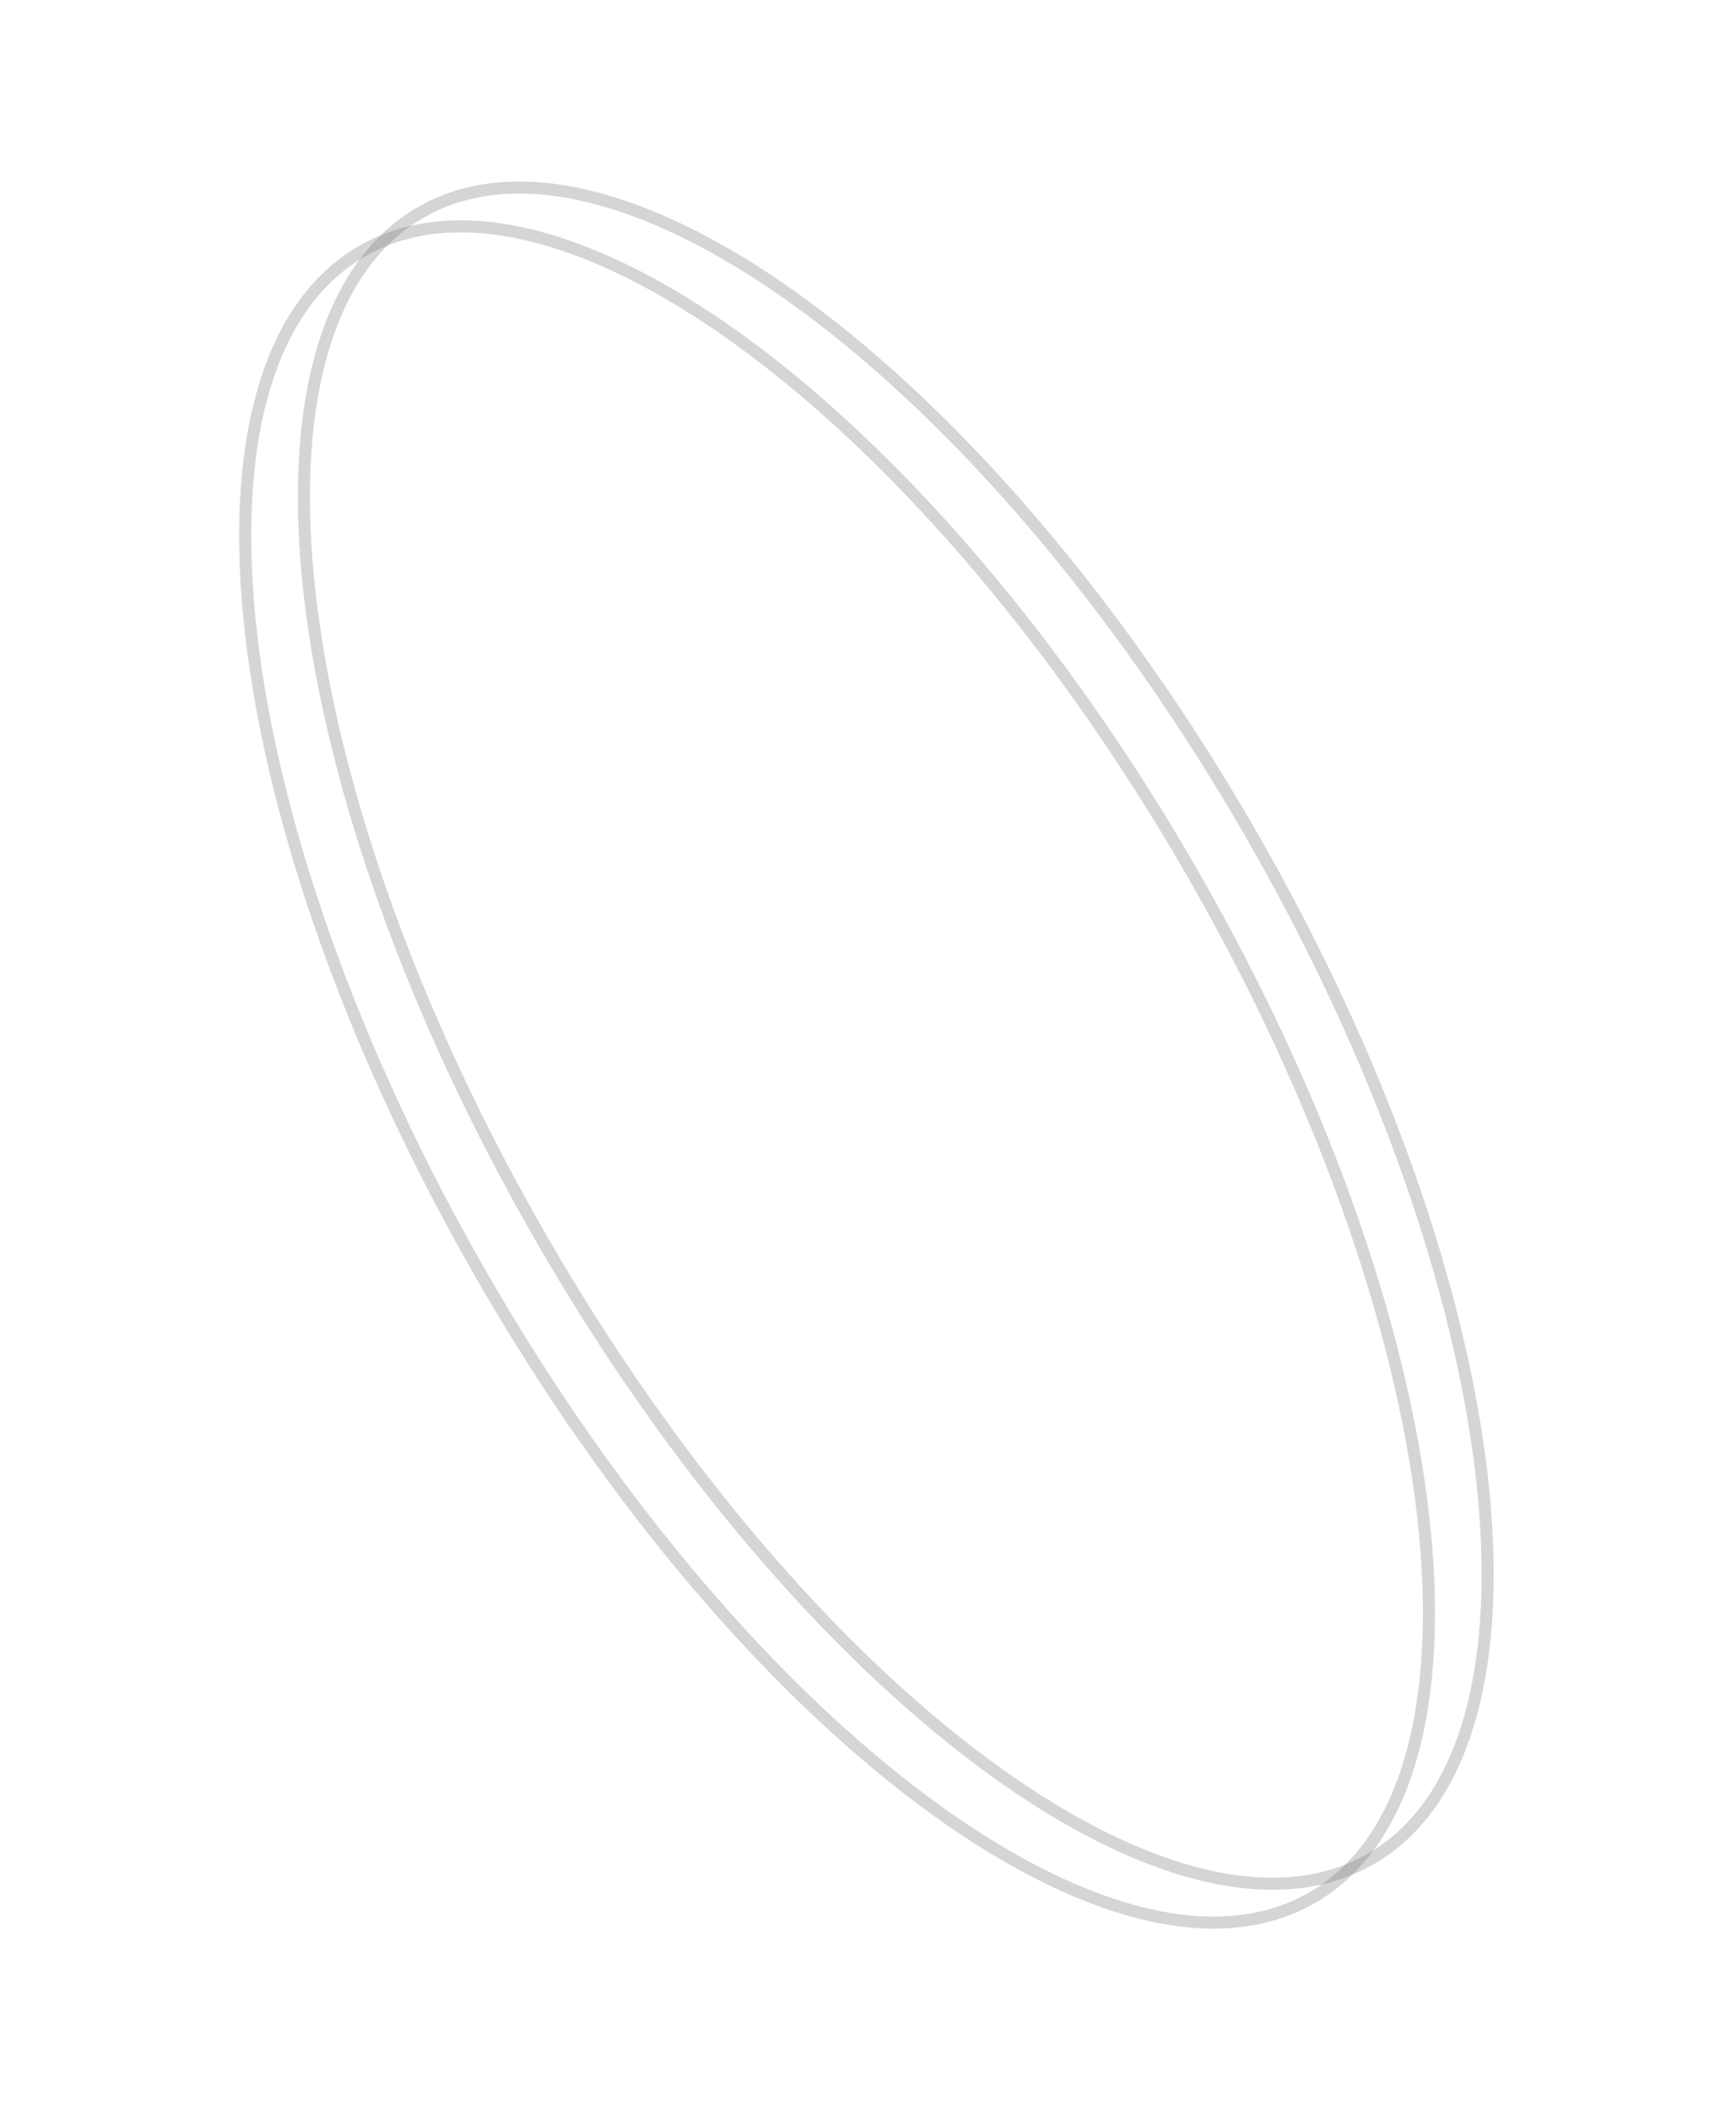 <?xml version="1.0" encoding="UTF-8"?> <svg xmlns="http://www.w3.org/2000/svg" width="144" height="175" viewBox="0 0 144 175" fill="none"> <path d="M113.72 154.159C109.755 156.449 104.872 156.797 99.389 155.399C93.903 154 87.85 150.858 81.6 146.221C69.102 136.949 55.896 121.754 44.969 102.827C34.041 83.9 27.485 64.866 25.704 49.406C24.813 41.675 25.119 34.862 26.65 29.411C28.181 23.964 30.924 19.91 34.889 17.62C38.855 15.331 43.737 14.982 49.22 16.381C54.706 17.78 60.759 20.921 67.009 25.558C79.507 34.831 92.713 50.026 103.641 68.953C114.568 87.88 121.124 106.914 122.906 122.374C123.796 130.105 123.49 136.918 121.959 142.368C120.429 147.816 117.686 151.87 113.72 154.159Z" stroke="#717171" stroke-opacity="0.3"></path> <path d="M108.849 157.378C104.884 159.668 100.001 160.016 94.518 158.618C89.032 157.219 82.979 154.077 76.729 149.44C64.231 140.167 51.025 124.973 40.098 106.046C29.17 87.119 22.614 68.085 20.833 52.624C19.942 44.893 20.248 38.081 21.779 32.63C23.309 27.183 26.053 23.128 30.018 20.839C33.984 18.549 38.866 18.201 44.349 19.599C49.835 20.998 55.888 24.14 62.138 28.777C74.636 38.05 87.842 53.245 98.77 72.171C109.697 91.098 116.253 110.132 118.034 125.593C118.925 133.324 118.619 140.136 117.088 145.587C115.558 151.034 112.815 155.089 108.849 157.378Z" stroke="#717171" stroke-opacity="0.3"></path> </svg> 
